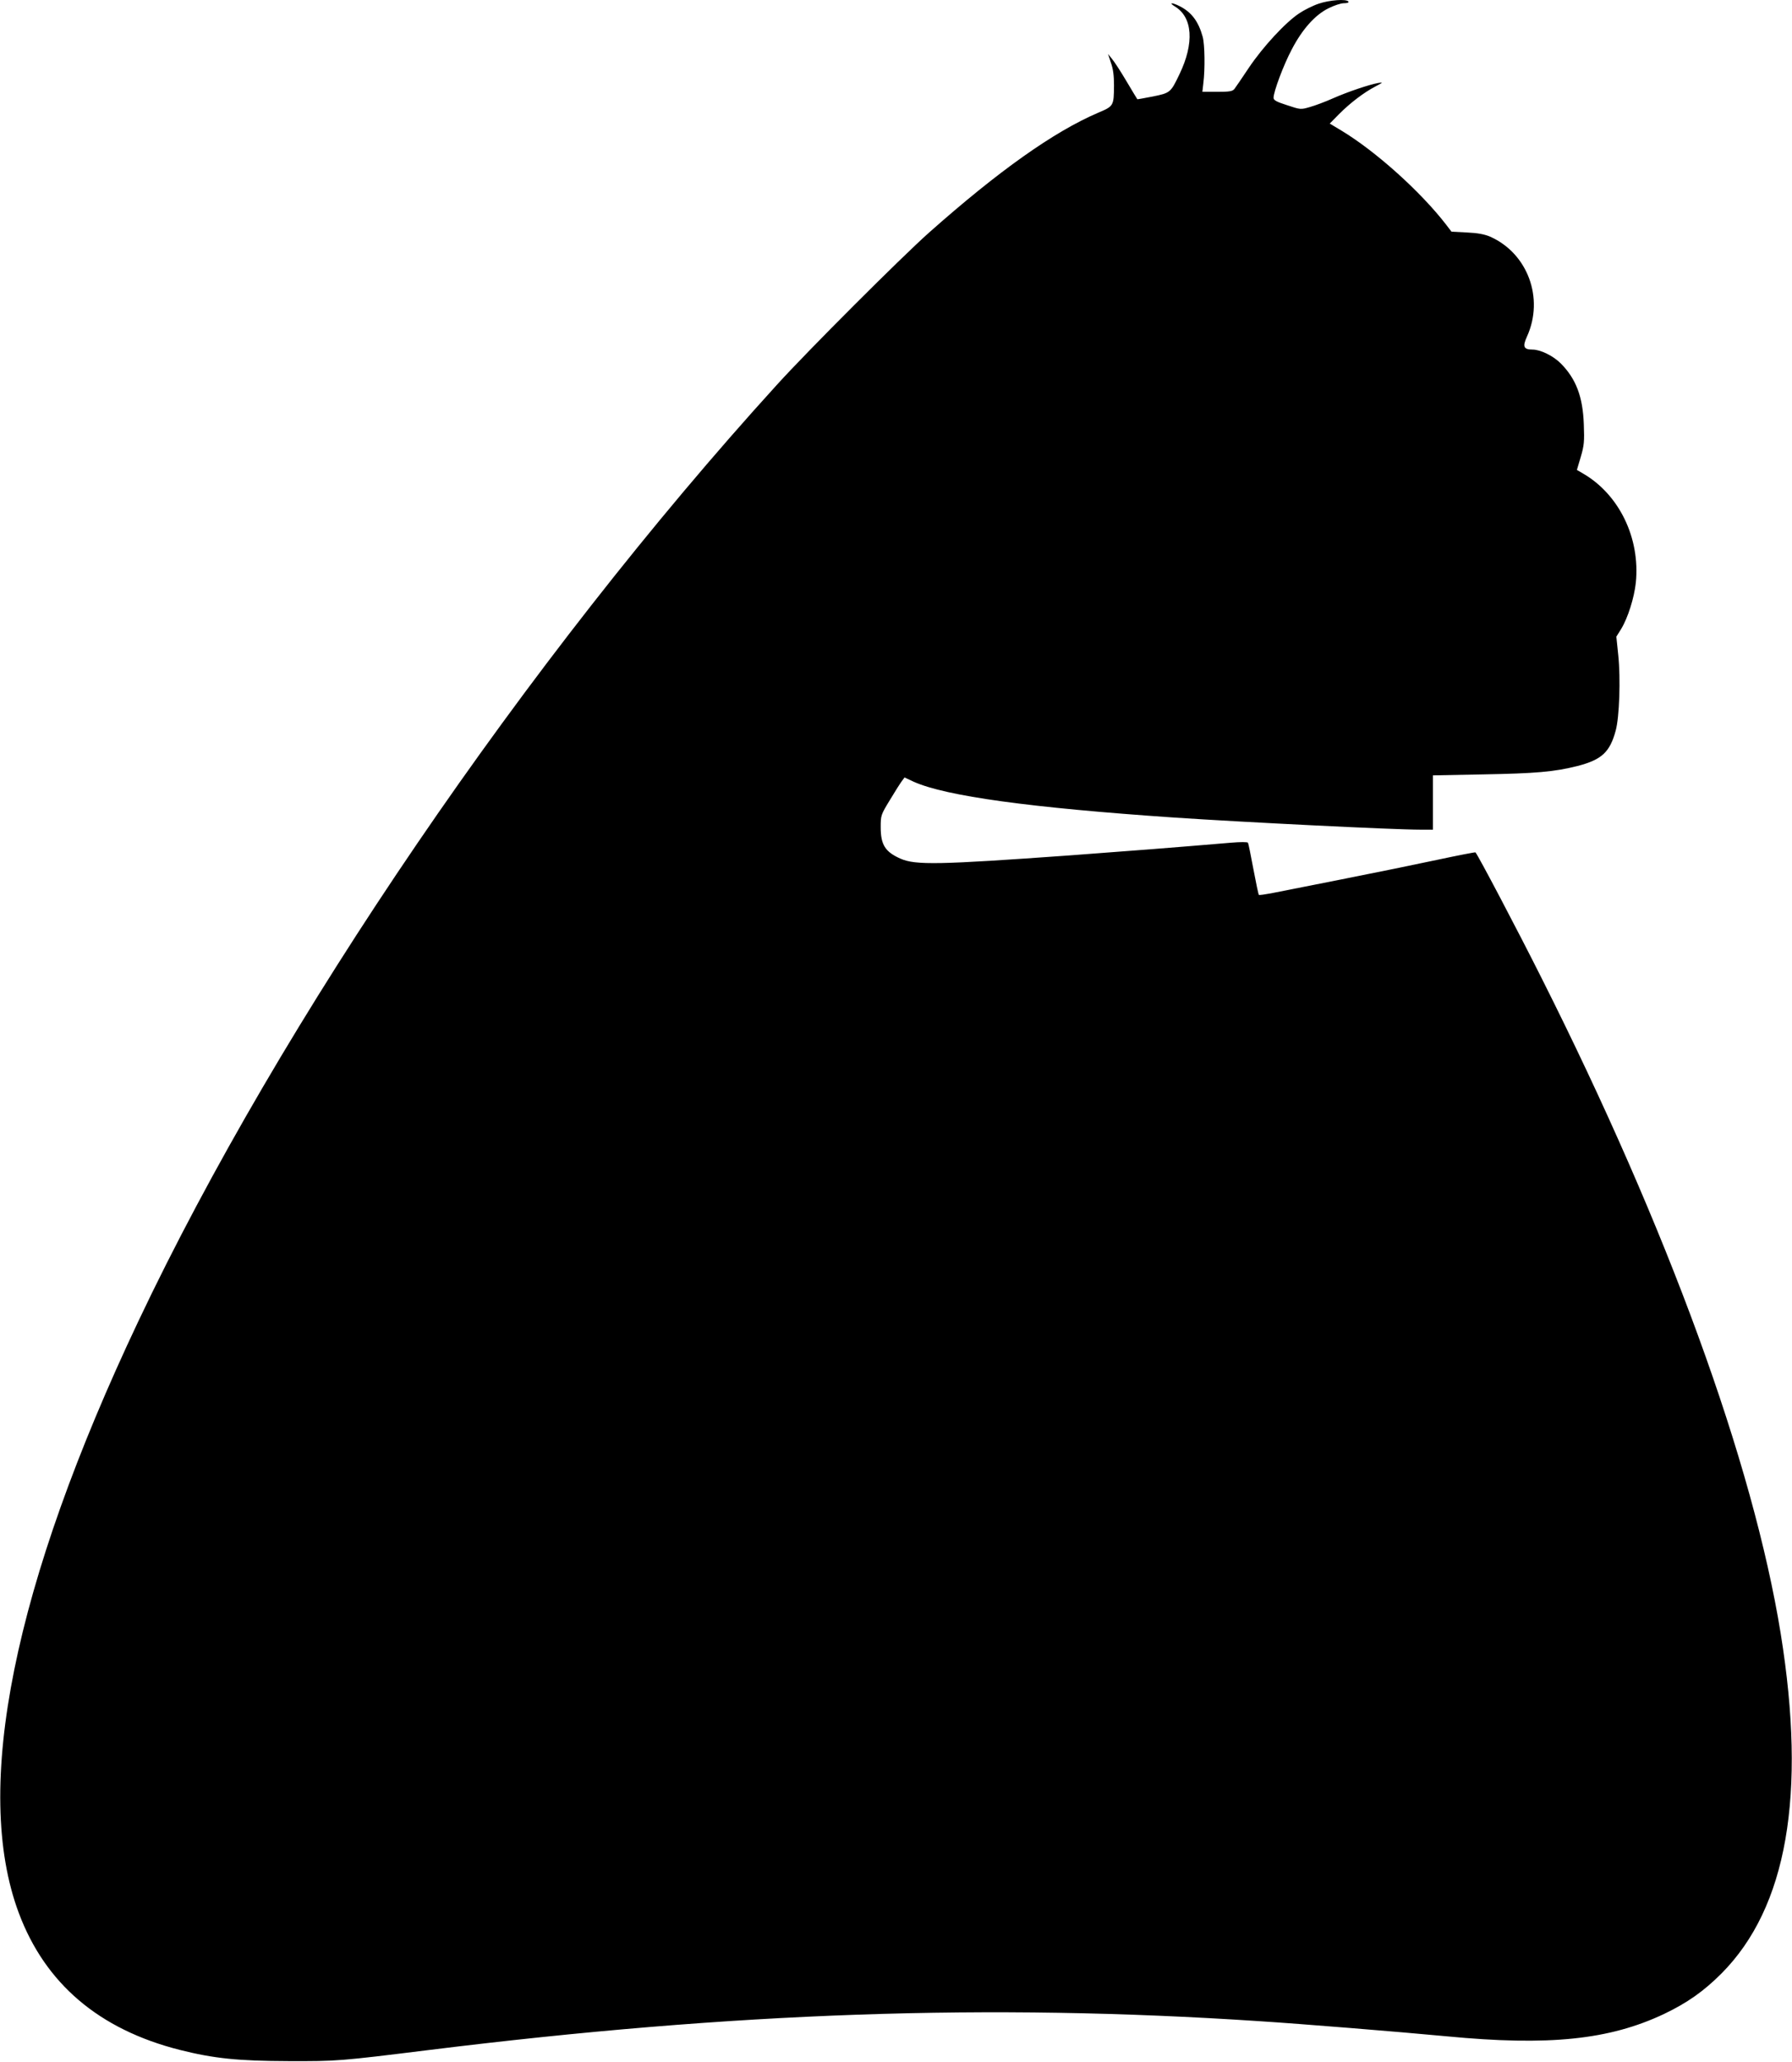 <?xml version="1.0" standalone="no"?>
<!DOCTYPE svg PUBLIC "-//W3C//DTD SVG 20010904//EN"
 "http://www.w3.org/TR/2001/REC-SVG-20010904/DTD/svg10.dtd">
<svg version="1.0" xmlns="http://www.w3.org/2000/svg"
 width="1113pt" height="1280pt" viewBox="0 0 1113 1280"
 preserveAspectRatio="xMidYMid meet">
<g transform="translate(0,1280) scale(0.1,-0.1)"
fill="#000000" stroke="none">
<path d="M8190 12777 c-36 -12 -90 -39 -121 -60 -86 -57 -226 -209 -312 -337
-42 -63 -83 -123 -90 -132 -12 -15 -31 -18 -107 -18 l-92 0 6 54 c11 86 9 239
-4 287 -26 95 -69 153 -142 190 -49 25 -72 24 -31 -1 111 -67 122 -228 28
-422 -54 -113 -57 -115 -165 -137 -52 -10 -96 -18 -96 -17 -1 0 -31 51 -67
111 -36 61 -77 124 -91 140 l-24 30 18 -55 c14 -38 19 -81 19 -140 -1 -128 -2
-129 -99 -170 -275 -118 -617 -360 -1050 -744 -172 -153 -751 -731 -946 -946
-1552 -1706 -3083 -3950 -3965 -5812 -775 -1636 -1031 -2902 -742 -3673 164
-438 498 -722 998 -849 214 -54 365 -69 675 -70 306 -1 317 0 875 69 1898 235
3480 290 5155 179 266 -17 869 -66 1165 -94 635 -61 1011 -22 1351 139 144 69
245 140 356 251 407 409 529 1109 368 2109 -172 1063 -700 2510 -1486 4071
-149 297 -394 762 -410 779 -2 2 -110 -19 -241 -47 -131 -28 -400 -83 -598
-122 -198 -39 -391 -77 -430 -85 -38 -7 -72 -12 -76 -10 -3 2 -18 74 -34 159
-16 86 -31 160 -34 165 -4 5 -47 5 -106 0 -355 -30 -651 -53 -1005 -79 -809
-58 -954 -61 -1047 -20 -95 42 -123 86 -123 195 0 74 1 77 57 169 31 52 65
105 74 117 l17 23 58 -27 c200 -89 724 -161 1619 -222 435 -29 1357 -75 1528
-75 l77 0 0 169 0 168 308 6 c333 6 445 16 589 52 151 39 202 86 238 220 23
83 31 323 16 467 l-12 116 30 48 c42 69 81 194 91 287 28 278 -104 549 -330
679 l-36 21 24 81 c21 71 23 96 19 201 -6 172 -48 283 -143 379 -47 47 -126
86 -175 86 -56 0 -64 18 -35 81 108 238 4 517 -229 620 -35 15 -78 23 -145 26
l-95 5 -32 42 c-158 205 -437 456 -651 585 l-73 44 58 59 c68 68 151 132 225
171 49 26 51 27 18 22 -55 -10 -187 -54 -280 -95 -47 -21 -111 -45 -143 -54
-58 -17 -59 -17 -143 11 -66 21 -84 31 -84 46 0 38 62 204 113 300 65 125 145
215 229 256 34 17 76 31 95 31 20 0 32 4 28 10 -11 18 -118 10 -185 -13z"/>
</g>
</svg>
